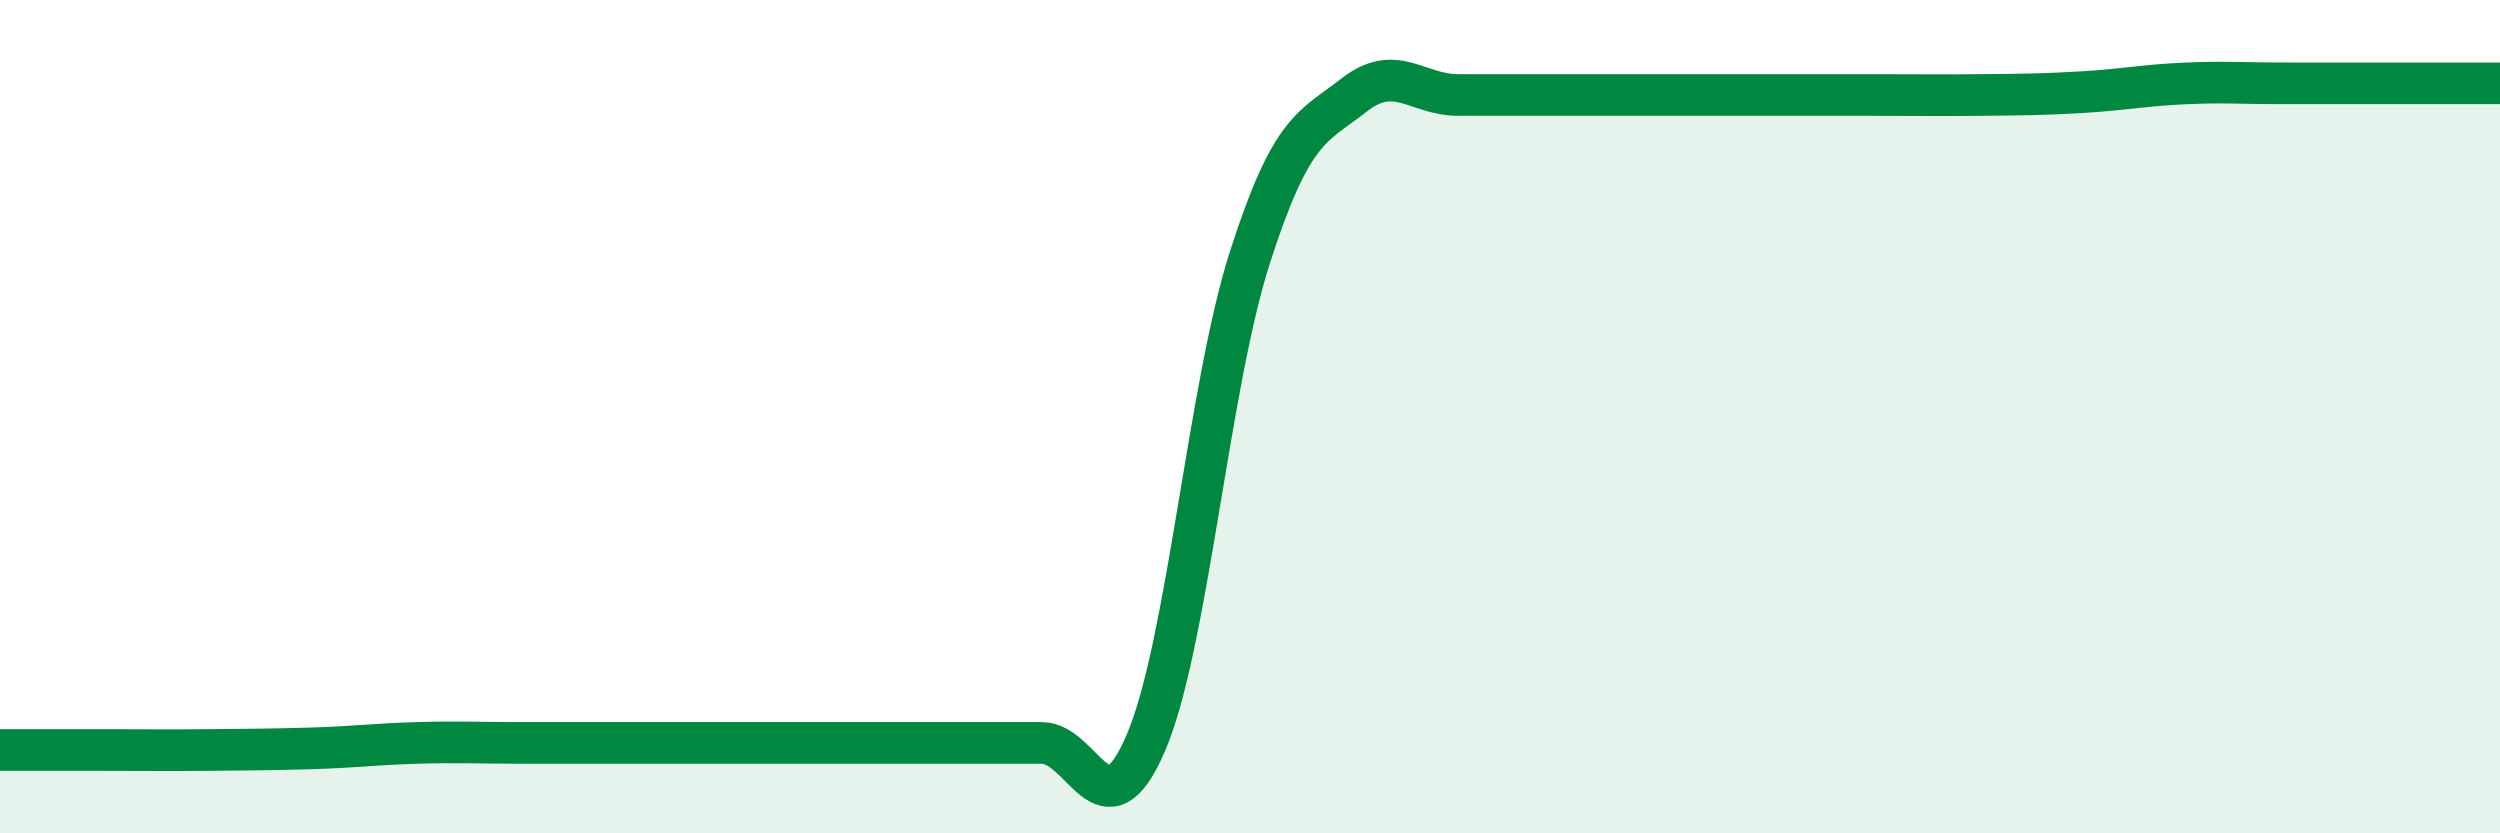 
    <svg width="60" height="20" viewBox="0 0 60 20" xmlns="http://www.w3.org/2000/svg">
      <path
        d="M 0,18 C 0.5,18 1.5,18 2.5,18 C 3.5,18 4,18.01 5,18 C 6,17.99 6.5,17.99 7.5,17.96 C 8.5,17.93 9,17.86 10,17.83 C 11,17.8 11.5,17.83 12.5,17.83 C 13.5,17.83 14,17.83 15,17.83 C 16,17.83 16.5,17.83 17.5,17.83 C 18.5,17.83 19,17.83 20,17.83 C 21,17.83 21.5,17.83 22.5,17.83 C 23.5,17.83 24,17.83 25,17.83 C 26,17.83 26.5,20.16 27.5,17.83 C 28.5,15.5 29,9.28 30,6.17 C 31,3.06 31.5,3.06 32.5,2.28 C 33.5,1.5 34,2.28 35,2.28 C 36,2.28 36.5,2.28 37.5,2.28 C 38.5,2.28 39,2.28 40,2.28 C 41,2.28 41.5,2.28 42.5,2.28 C 43.5,2.28 44,2.28 45,2.28 C 46,2.28 46.5,2.29 47.5,2.28 C 48.5,2.27 49,2.27 50,2.21 C 51,2.15 51.5,2.04 52.5,2 C 53.5,1.96 53.5,2 55,2 C 56.5,2 59,2 60,2L60 20L0 20Z"
        fill="#008740"
        opacity="0.1"
        stroke-linecap="round"
        stroke-linejoin="round"
      />
      <path
        d="M 0,18 C 0.5,18 1.5,18 2.5,18 C 3.5,18 4,18.01 5,18 C 6,17.99 6.5,17.99 7.5,17.96 C 8.5,17.93 9,17.86 10,17.83 C 11,17.8 11.5,17.83 12.5,17.83 C 13.5,17.83 14,17.83 15,17.83 C 16,17.83 16.5,17.83 17.5,17.83 C 18.5,17.83 19,17.83 20,17.83 C 21,17.83 21.5,17.83 22.5,17.83 C 23.5,17.83 24,17.83 25,17.83 C 26,17.83 26.5,20.16 27.5,17.83 C 28.5,15.5 29,9.28 30,6.17 C 31,3.06 31.5,3.06 32.5,2.28 C 33.5,1.5 34,2.28 35,2.28 C 36,2.28 36.5,2.28 37.5,2.28 C 38.5,2.28 39,2.28 40,2.28 C 41,2.28 41.5,2.28 42.5,2.28 C 43.5,2.28 44,2.28 45,2.28 C 46,2.28 46.5,2.29 47.5,2.28 C 48.5,2.27 49,2.27 50,2.21 C 51,2.15 51.5,2.04 52.5,2 C 53.5,1.96 53.5,2 55,2 C 56.5,2 59,2 60,2"
        stroke="#008740"
        stroke-width="1"
        fill="none"
        stroke-linecap="round"
        stroke-linejoin="round"
      />
    </svg>
  